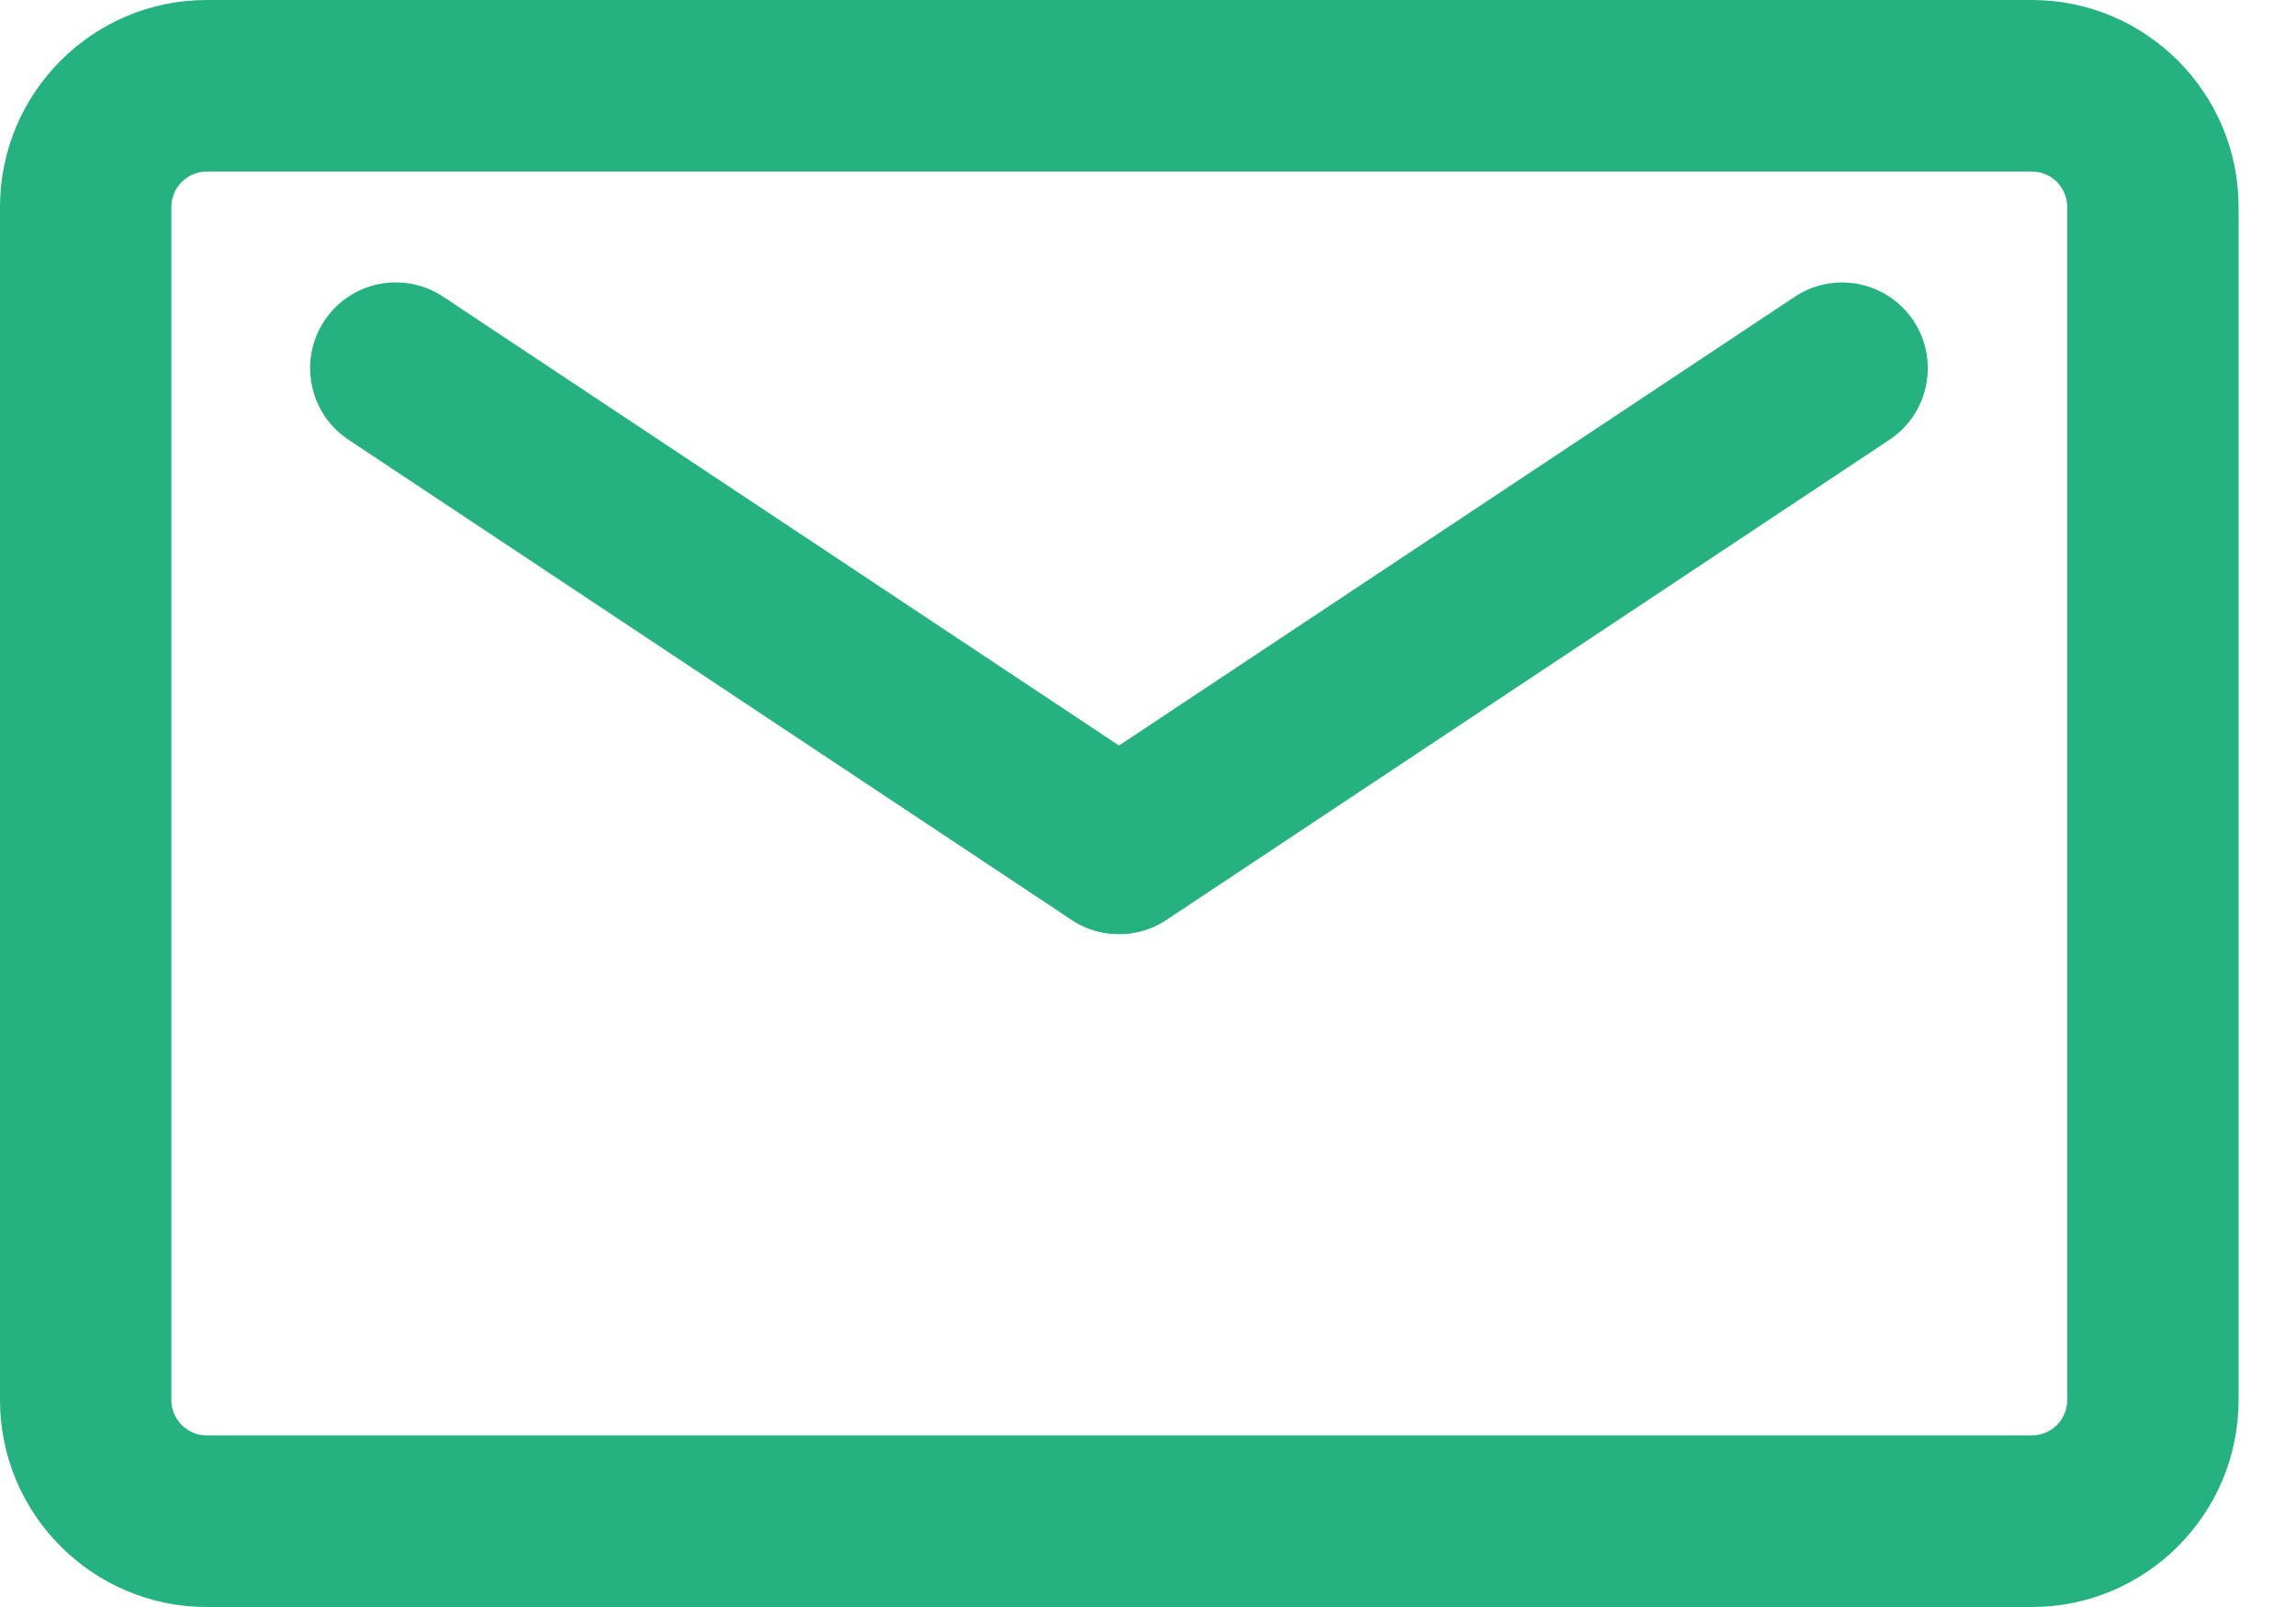 <svg width="30" height="21" viewBox="0 0 30 21" fill="none" xmlns="http://www.w3.org/2000/svg">
<g clip-path="url(#clip0_464_1095)">
<path d="M26.549 21H2.701C1.212 21 0 19.787 0 18.295V2.705C0 1.213 1.211 0 2.701 0H26.549C28.038 0 29.25 1.213 29.25 2.705V18.295C29.25 19.786 28.039 21 26.549 21ZM2.701 2.242C2.446 2.242 2.239 2.45 2.239 2.705V18.295C2.239 18.55 2.446 18.758 2.701 18.758H26.549C26.804 18.758 27.011 18.55 27.011 18.295V2.705C27.011 2.45 26.804 2.242 26.549 2.242H2.701Z" fill="#25B180"/>
<path d="M14.616 12.206C14.403 12.206 14.188 12.146 13.998 12.019L4.553 5.746C4.038 5.404 3.897 4.708 4.238 4.192C4.58 3.676 5.275 3.535 5.79 3.877L15.235 10.15C15.75 10.492 15.891 11.188 15.55 11.704C15.335 12.029 14.979 12.205 14.616 12.205V12.206Z" fill="#25B180"/>
<path d="M14.625 12.207C14.262 12.207 13.906 12.03 13.691 11.705C13.35 11.19 13.491 10.493 14.006 10.151L23.451 3.878C23.966 3.536 24.661 3.677 25.003 4.193C25.344 4.709 25.203 5.405 24.688 5.747L15.243 12.02C15.053 12.147 14.838 12.208 14.625 12.208V12.207Z" fill="#25B180"/>
</g>
<defs>
<clipPath id="clip0_464_1095">
<rect width="29.25" height="21" fill="white"/>
</clipPath>
</defs>
</svg>
